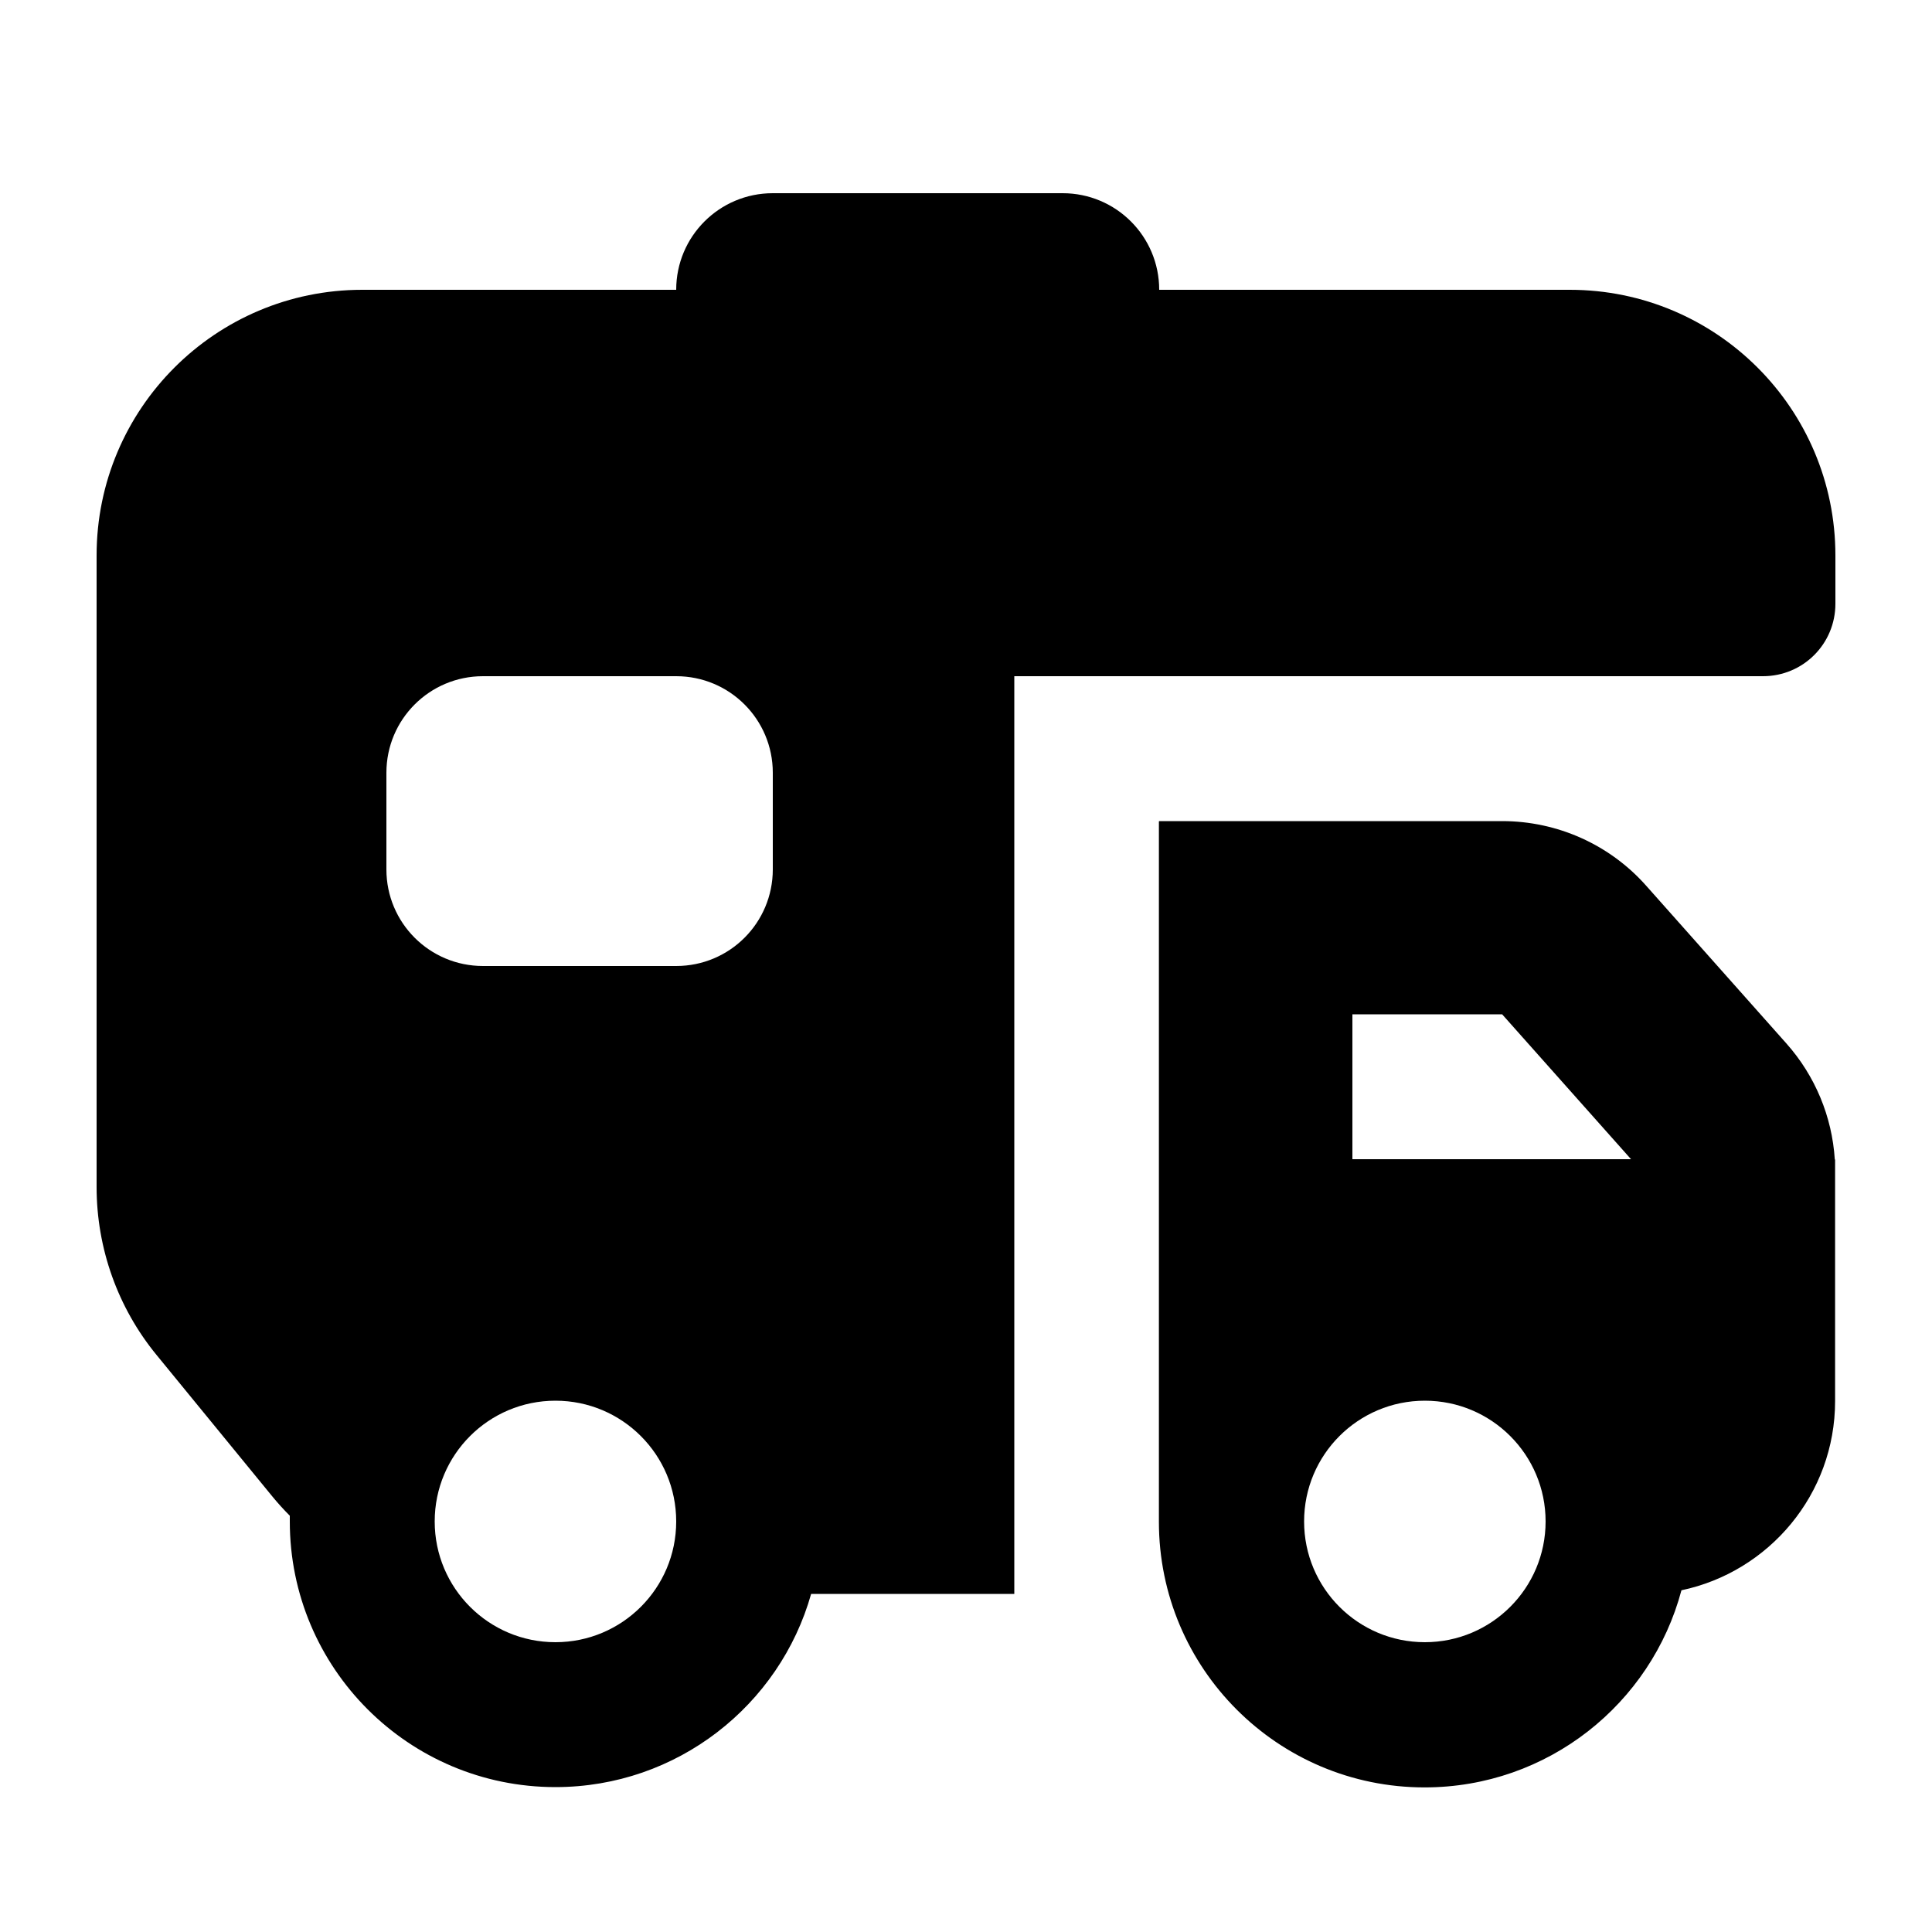 <svg xmlns="http://www.w3.org/2000/svg" viewBox="0 0 640 640"><!--! Font Awesome Pro 7.1.0 by @fontawesome - https://fontawesome.com License - https://fontawesome.com/license (Commercial License) Copyright 2025 Fonticons, Inc. --><path fill="currentColor" d="M224 96C224 78.3 238.3 64 256 64L352 64C369.7 64 384 78.3 384 96L520 96C568.6 96 608 135.4 608 184L608 200C608 213.3 597.3 224 584 224L336 224L336 528L268.7 528C258.3 564.9 224.3 592 184 592C135.4 592 96 552.6 96 504C96 503.4 96 502.8 96 502.1C94 500.1 92 497.9 90.2 495.7L51.9 448.9C39 433.2 32 413.5 32 393.2L32 184C32 135.4 71.4 96 120 96L224 96zM384 272L497.6 272C515.9 272 533.3 279.8 545.4 293.5L591.8 345.7C601.3 356.4 606.9 369.9 607.8 384.1L607.9 384.1L607.9 464.1C607.9 495 586 520.7 557 526.8C547 564.4 512.7 592.1 471.9 592.1C423.3 592.1 383.9 552.7 383.9 504.1L383.9 272.1zM497.6 336L448 336L448 384L540.3 384L497.6 336zM184 544C206.1 544 224 526.1 224 504C224 481.9 206.1 464 184 464C161.9 464 144 481.9 144 504C144 526.1 161.9 544 184 544zM512 504C512 481.9 494.1 464 472 464C449.9 464 432 481.9 432 504C432 526.1 449.9 544 472 544C494.1 544 512 526.1 512 504zM160 224C142.3 224 128 238.3 128 256L128 288C128 305.7 142.3 320 160 320L224 320C241.7 320 256 305.7 256 288L256 256C256 238.3 241.7 224 224 224L160 224z"/></svg>